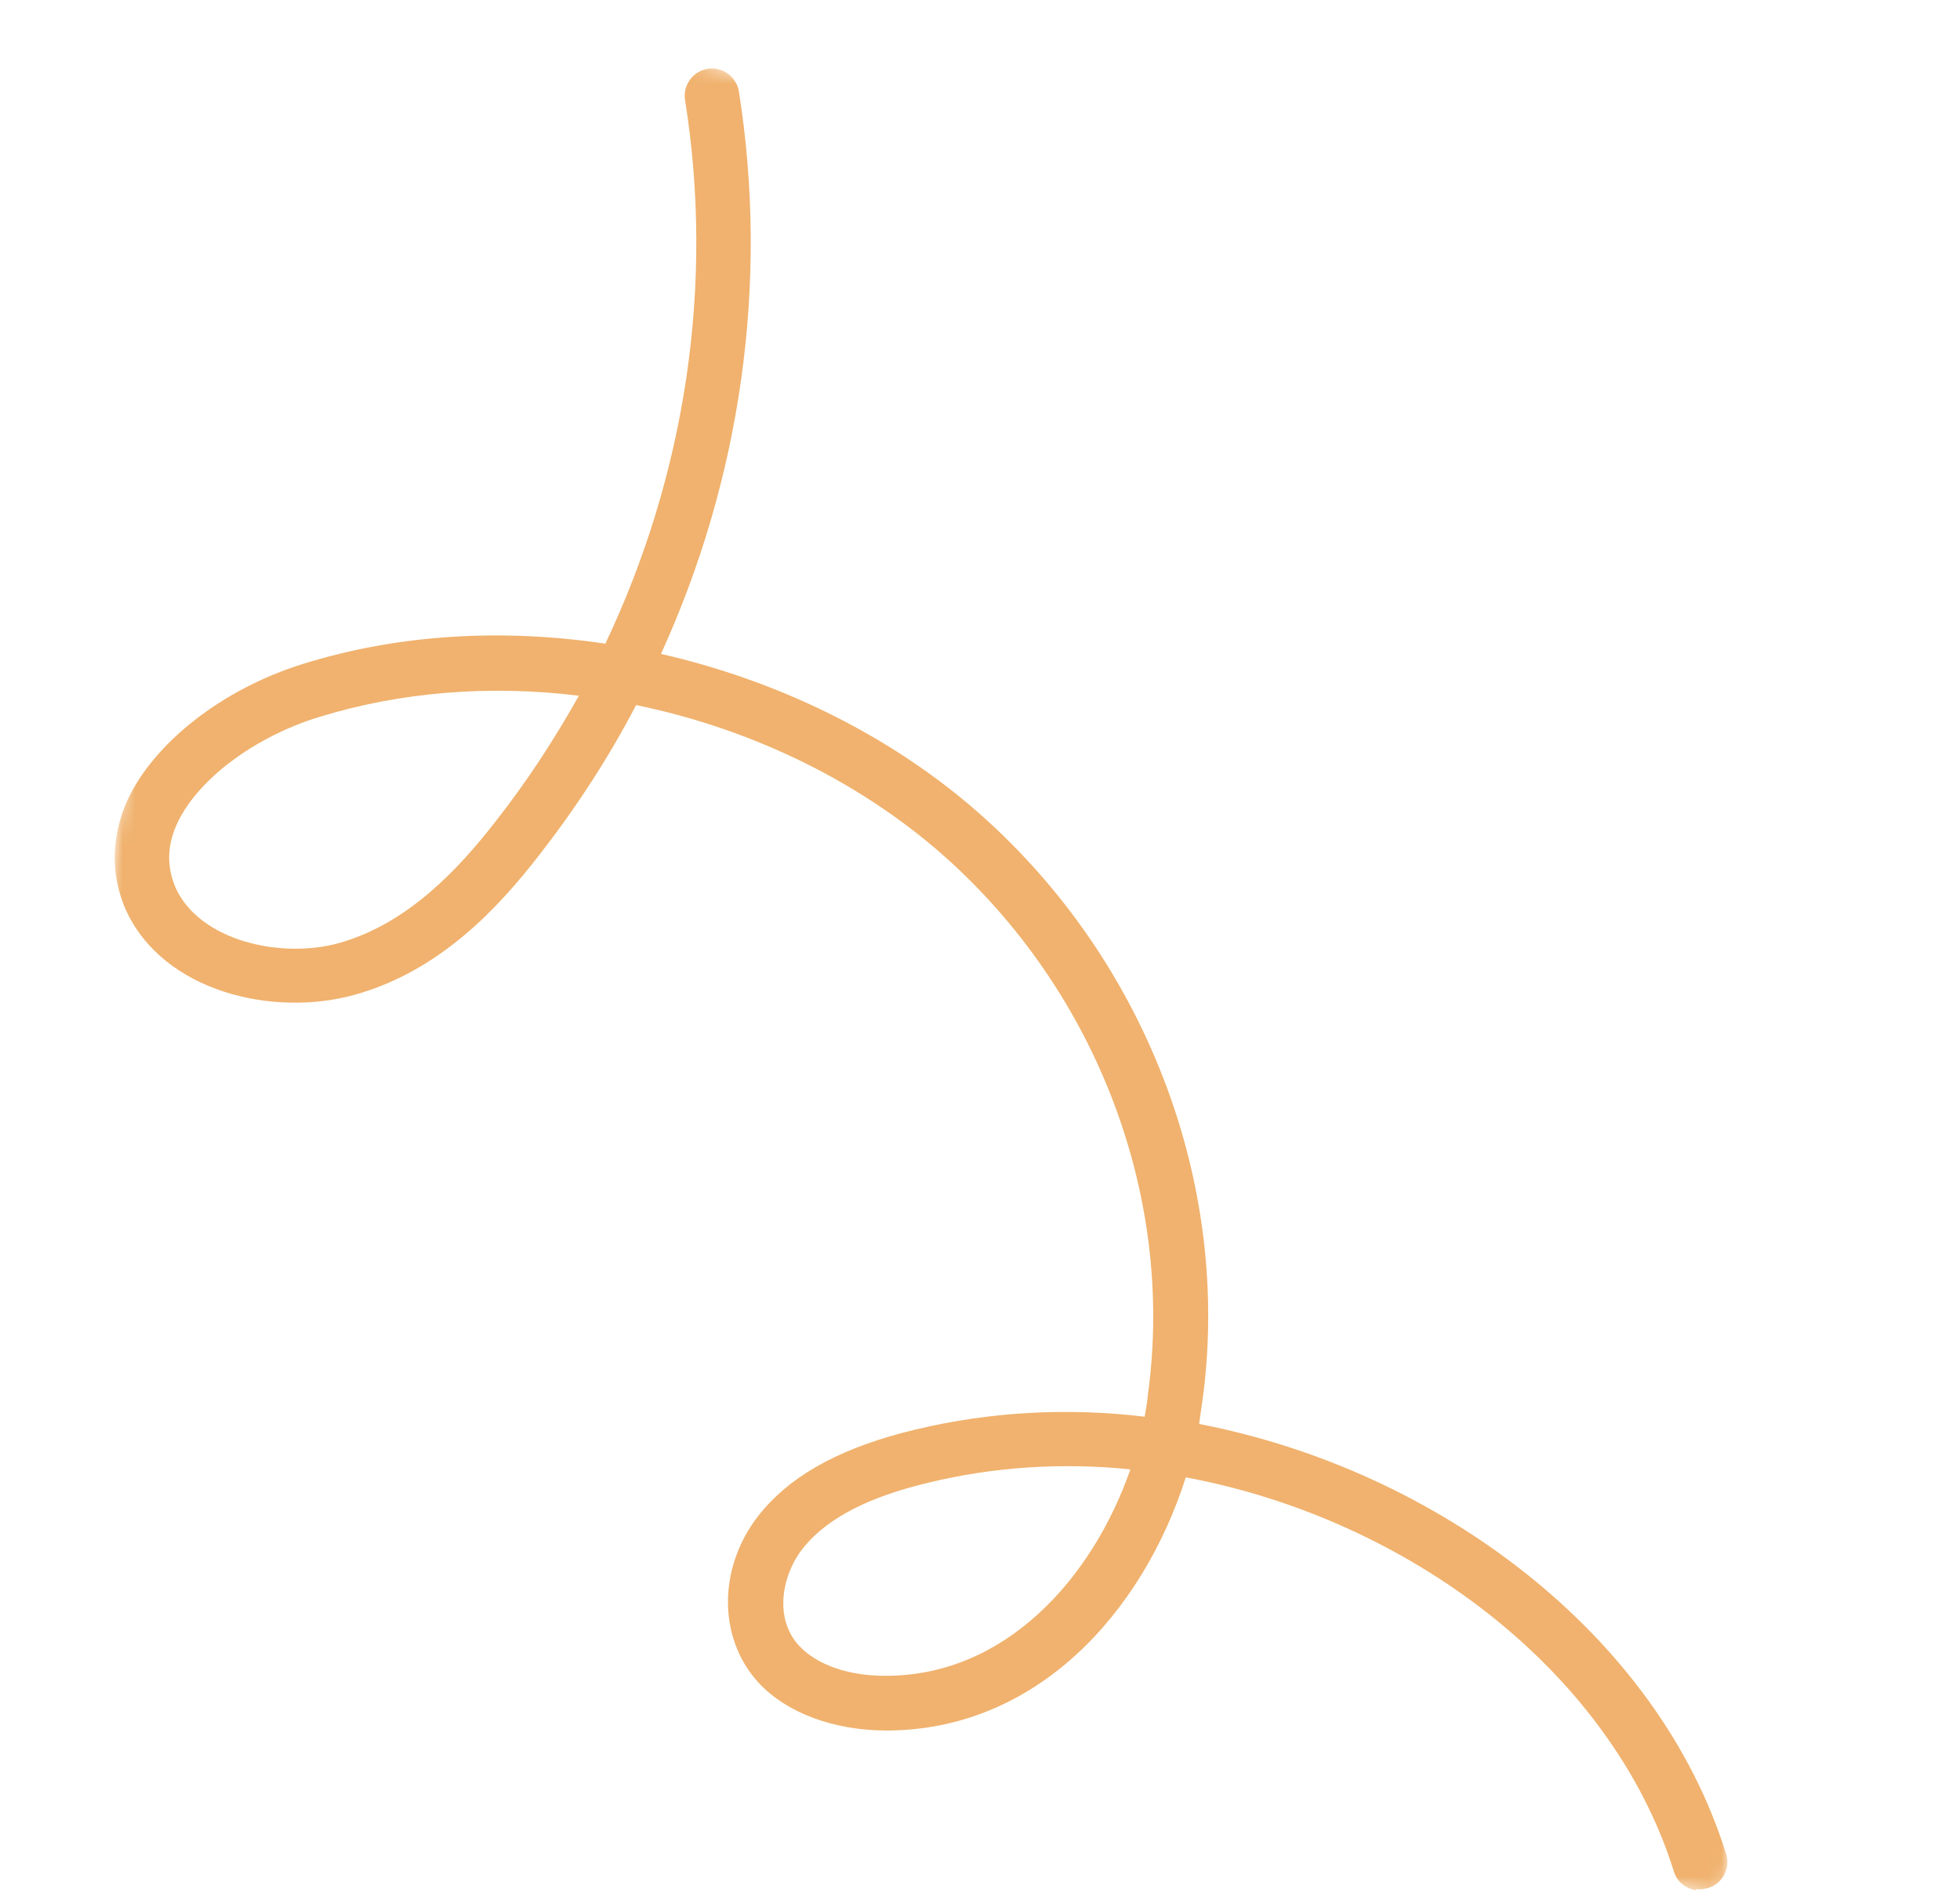 <svg width="152" height="147" viewBox="0 0 152 147" fill="none" xmlns="http://www.w3.org/2000/svg">
<mask id="mask0_1601_40" style="mask-type:luminance" maskUnits="userSpaceOnUse" x="0" y="0" width="152" height="147">
<path d="M151.954 19.176L18.323 0L-0 127.692L133.631 146.868L151.954 19.176Z" fill="white"/>
</mask>
<g mask="url(#mask0_1601_40)">
<path d="M131.526 146.566C130.752 146.455 130.04 145.915 129.807 145.094C124.931 129.564 109.214 117.772 91.959 114.552C88.61 125.052 80.37 134.194 68.707 134.183C64.631 134.167 61.009 132.816 58.843 130.493C55.541 126.913 55.666 121.156 59.191 117.068C61.665 114.186 65.509 112.157 71.003 110.845C76.817 109.448 82.869 109.136 88.774 109.852C88.854 109.295 88.983 108.701 89.02 108.137C91.173 92.523 84.825 76.257 72.477 65.735C65.947 60.205 57.808 56.412 49.331 54.671C47.212 58.742 44.682 62.622 41.833 66.281C38.658 70.376 34.139 75.283 27.515 77.132C21.21 78.896 12.635 76.922 9.739 70.513C8.586 67.854 8.611 64.927 9.846 62.129C11.898 57.611 17.233 53.433 23.477 51.486C30.868 49.178 38.916 48.714 46.945 49.91C53.167 36.804 55.412 22.077 53.126 7.75C52.942 6.587 53.753 5.522 54.877 5.333C56.043 5.15 57.111 5.96 57.301 7.081C59.648 21.898 57.464 37.114 51.26 50.704C60.05 52.709 68.465 56.717 75.228 62.455C88.674 73.878 95.6 91.627 93.244 108.656C93.157 109.256 93.078 109.813 92.991 110.413C111.64 114.008 128.609 126.855 133.859 143.751C134.227 144.853 133.57 146.071 132.471 146.395C132.152 146.48 131.839 146.523 131.538 146.48L131.526 146.566ZM87.619 113.93C82.389 113.398 77.079 113.73 71.99 114.968C67.404 116.06 64.279 117.667 62.431 119.852C60.638 121.957 59.962 125.447 61.974 127.617C63.343 129.082 65.804 129.96 68.702 129.939C77.909 129.948 84.683 122.476 87.662 113.936L87.619 113.93ZM44.918 53.95C38.068 53.098 31.106 53.631 24.728 55.602C19.681 57.153 15.255 60.499 13.713 63.909C12.939 65.635 12.932 67.209 13.619 68.839C15.484 72.956 21.813 74.389 26.337 73.113C31.733 71.569 35.639 67.274 38.433 63.694C40.846 60.628 42.983 57.347 44.869 53.987L44.918 53.95Z" fill="#F0B26E"/>
</g>
</svg>
